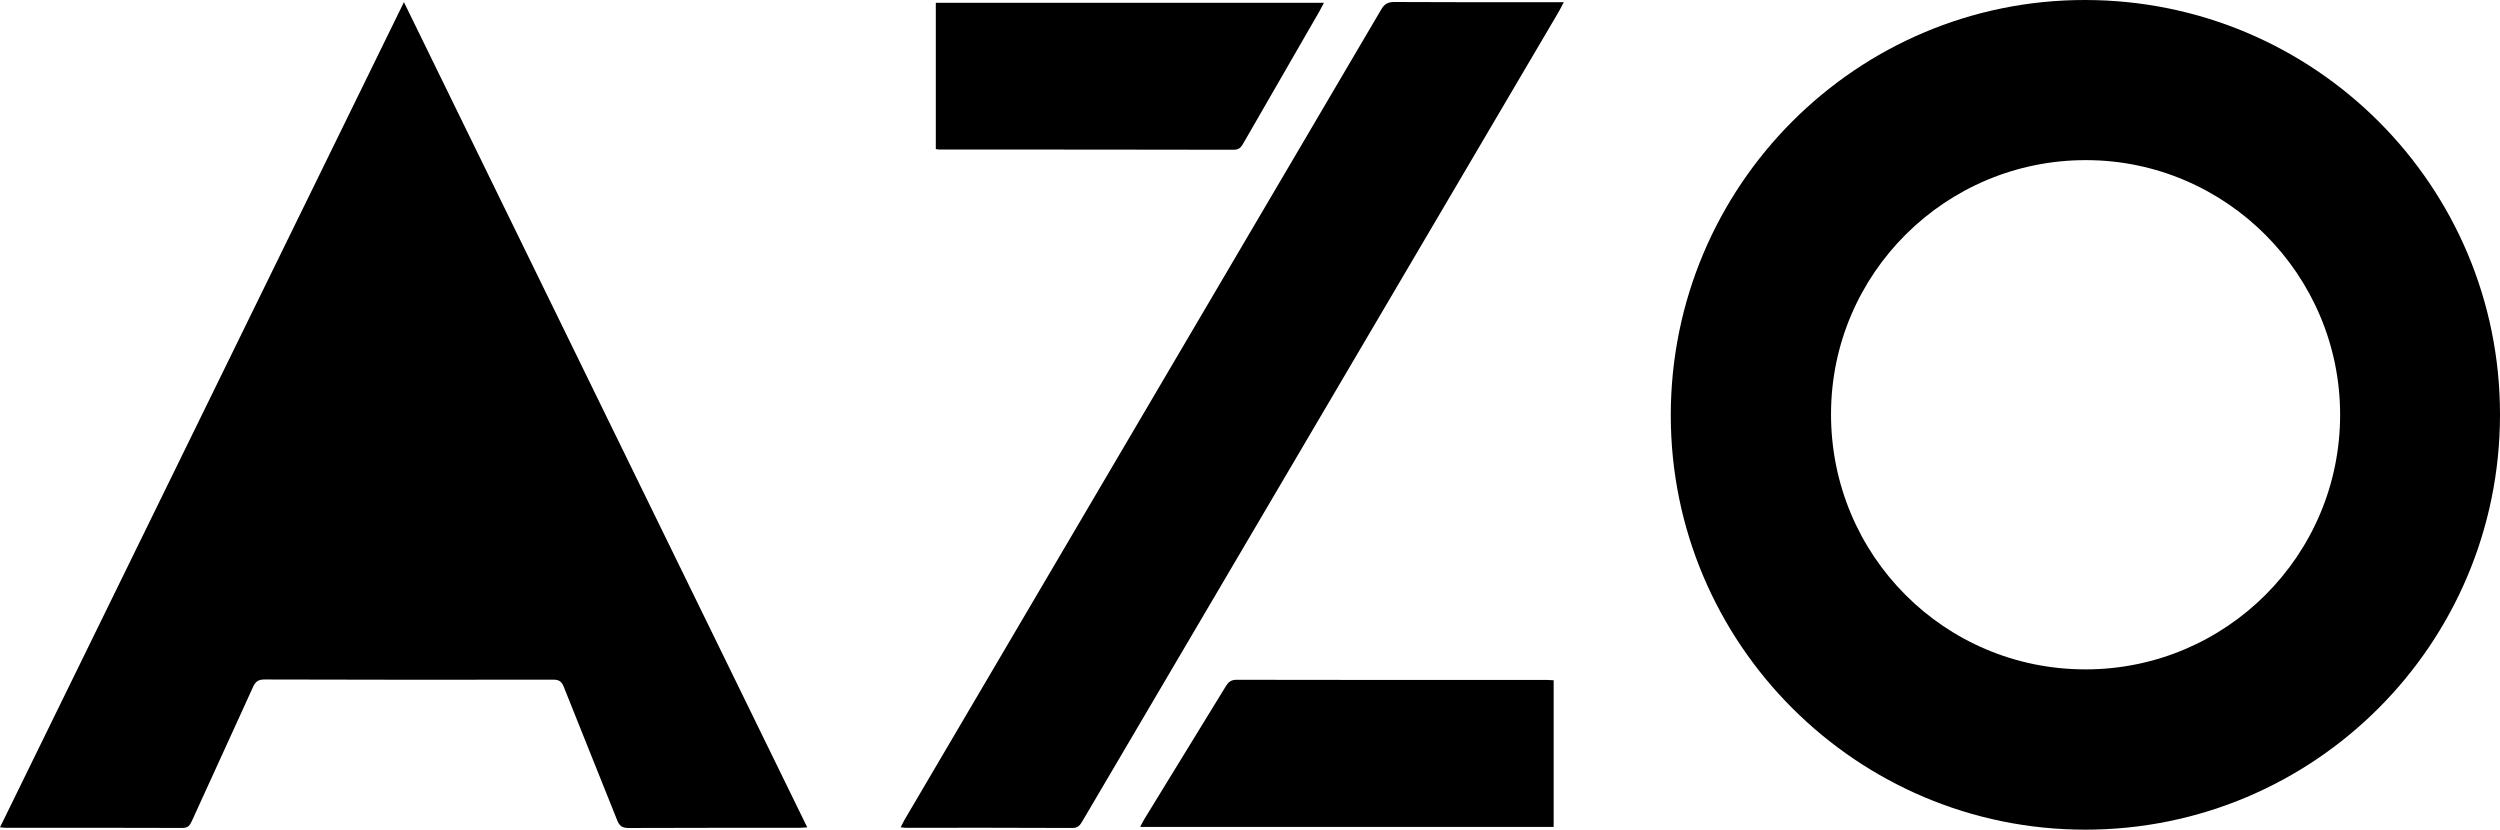 <?xml version="1.0" encoding="UTF-8"?><svg id="Camada_2" xmlns="http://www.w3.org/2000/svg" viewBox="0 0 1074.74 356.67"><defs><style>.cls-1{stroke-width:0px;}</style></defs><g id="Camada_1-2"><path class="cls-1" d="M896.46,0c-98.34-.11-178.17,79.85-178.2,178.48-.03,98.24,79.87,178.16,178.13,178.19,98.52.03,178.25-79.68,178.35-178.3C1074.85,79.89,995.11.11,896.46,0ZM896.54,287.76c-60.64.02-109.45-48.97-109.39-109.79.06-60.35,49.23-109.25,109.75-109.13,60.12.12,109.11,49.28,109.11,109.49,0,60.43-49.01,109.42-109.47,109.44Z"/><path class="cls-1" d="M0,355.66c1.33.12,1.82.2,2.32.2,25.37,0,50.74-.03,76.11.07,2.4,0,3.2-1.12,4.04-2.97,8.73-19.19,17.56-38.35,26.27-57.55,1.04-2.3,2.2-3.31,4.94-3.3,41.37.13,82.74.14,124.11.07,2.53,0,3.64.75,4.58,3.11,7.58,19.14,15.36,38.19,22.95,57.33.98,2.47,2.19,3.34,4.89,3.33,24.37-.11,48.74-.06,73.11-.07,1.06,0,2.11-.11,3.71-.21C289.2,237.33,231.59,119.46,173.65.92,115.58,119.54,57.87,237.44,0,355.66Z"/><path class="cls-1" d="M599.38.87c-2.77-.02-4.23.87-5.59,3.19-68.22,116.04-136.49,232.04-204.75,348.05-.6,1.03-1.11,2.11-1.85,3.55,1.07.1,1.64.2,2.21.2,23.87,0,47.74-.05,71.62.08,2.61.01,3.43-1.45,4.45-3.18,68.2-115.9,136.41-231.79,204.61-347.69.67-1.14,1.24-2.33,2.19-4.13h-5.02c-22.62,0-45.25.06-67.87-.08Z"/><path class="cls-1" d="M531.55,292.24c-2.41,0-3.51,1.03-4.63,2.86-11.64,19.06-23.35,38.08-35.03,57.12-.56.91-.99,1.89-1.71,3.27h177.73v-63.05c-1.14-.06-1.87-.13-2.6-.13-44.59,0-89.18.02-133.77-.07Z"/><path class="cls-1" d="M530.43,64.37c2.42,0,3.22-1.26,4.17-2.92,10.89-18.94,21.82-37.86,32.73-56.79.58-1.01,1.09-2.06,1.84-3.47h-166.87v62.91c.79.09,1.28.19,1.77.19,42.12.01,84.24-.01,126.36.09Z"/></g></svg>
